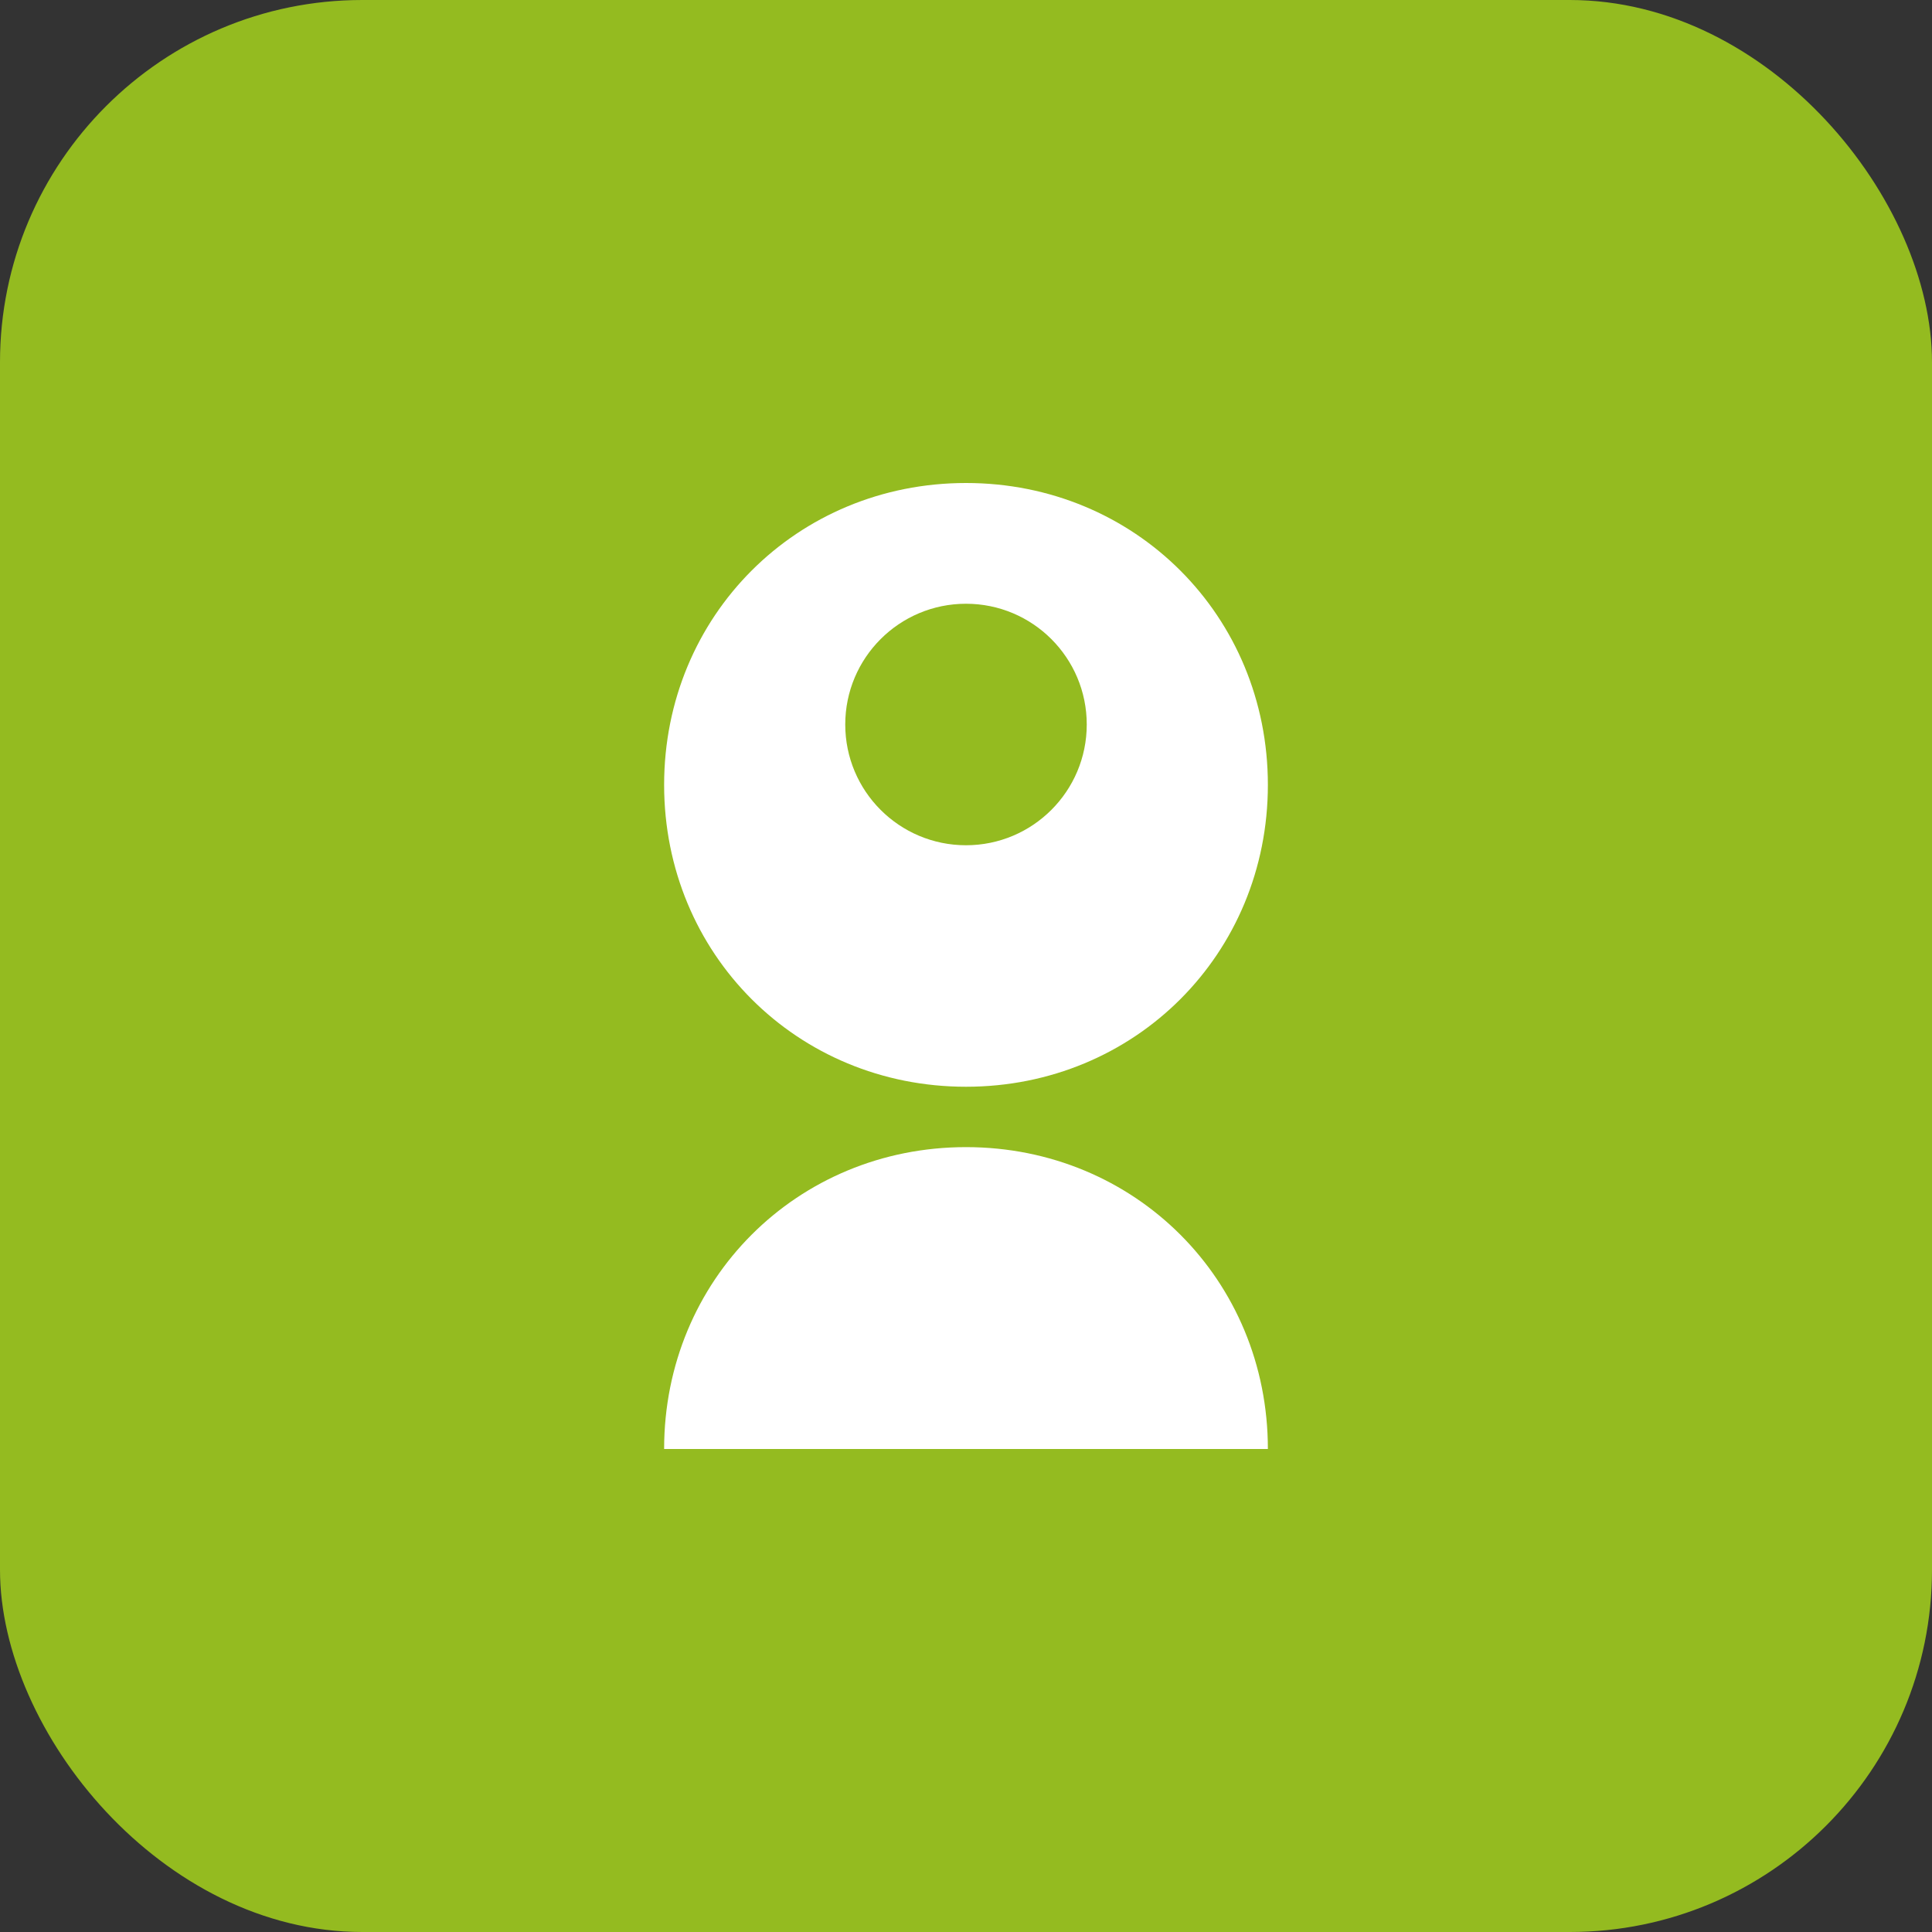 <svg width="32" height="32" viewBox="0 0 32 32" fill="none" xmlns="http://www.w3.org/2000/svg">
  <rect x="0" y="0" width="32" height="32" fill="#333333" stroke="none"/>
  <rect width="32" height="32" rx="6" fill="#94BB20"/>
  <path d="M16 8C13.2 8 11 10.2 11 13C11 15.8 13.2 18 16 18C18.8 18 21 15.8 21 13C21 10.2 18.8 8 16 8ZM16 19C13.2 19 11 21.2 11 24H21C21 21.2 18.8 19 16 19Z" fill="white"/>
  <circle cx="16" cy="12" r="2" fill="#94BB20"/>
</svg>